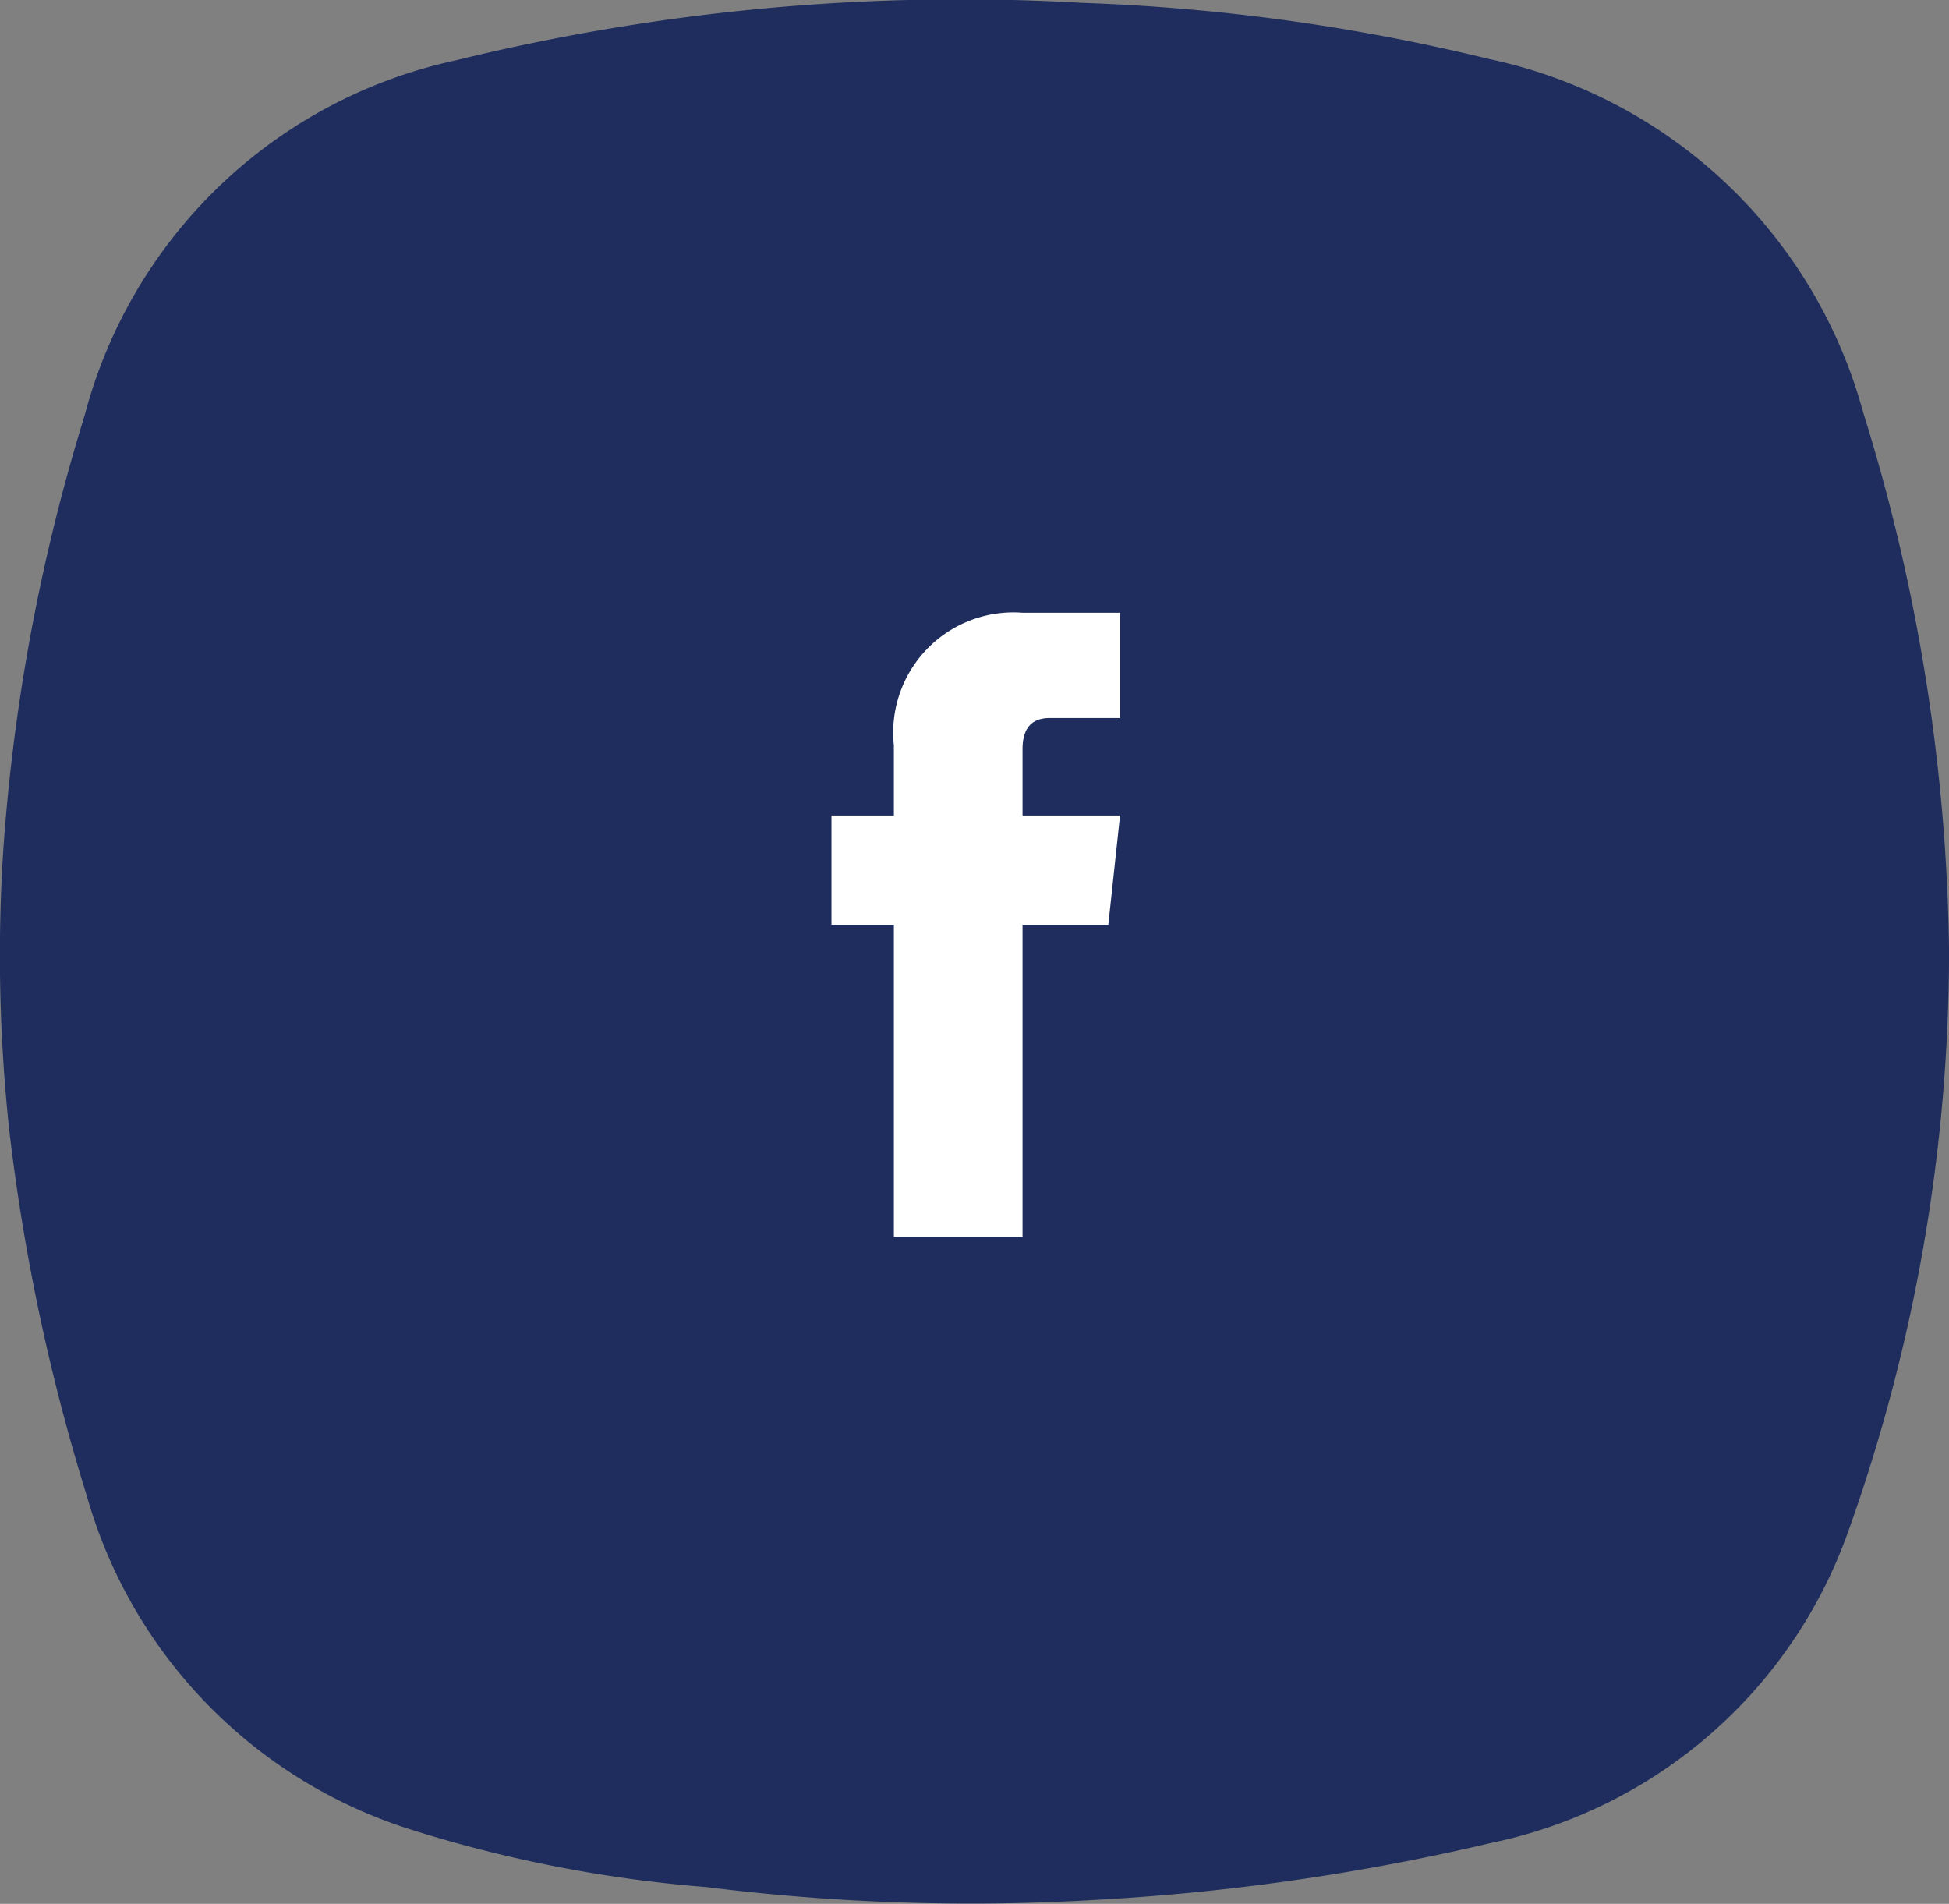 <?xml version="1.0" encoding="UTF-8"?> <svg xmlns="http://www.w3.org/2000/svg" viewBox="0 0 44.537 43.5"><rect x="0" y="0" width="44.537" height="43.5" fill="#808080" stroke="none"/><defs><style> .cls-1 { fill: #1e2d5d; } .cls-2 { fill: #fff; } </style></defs><g id="Group_1402" data-name="Group 1402" transform="translate(-850 -7215)"><g id="klhSYs.tif_1_" transform="translate(850 7215)"><g id="Group_6" data-name="Group 6" transform="translate(0 0)"><path id="Path_80" data-name="Path 80" class="cls-1" d="M44.518,21.84a39.4,39.4,0,0,1-2.292,13.24,11.031,11.031,0,0,1-8.18,7.151,51.434,51.434,0,0,1-9.041,1.3,48.481,48.481,0,0,1-8.882-.293,30.315,30.315,0,0,1-6.75-1.313,11.19,11.19,0,0,1-7.41-7.628A46.149,46.149,0,0,1,.191,25.938a37.43,37.43,0,0,1-.134-6.423,43.847,43.847,0,0,1,1.857-9.9A11.216,11.216,0,0,1,10.394,1.5,48.387,48.387,0,0,1,24.7.186a45.7,45.7,0,0,1,9.292,1.28,11.283,11.283,0,0,1,8.564,8.079A42.884,42.884,0,0,1,44.518,21.84Z" transform="translate(0.02 -0.121)"></path></g></g><path id="Path_1932" data-name="Path 1932" class="cls-2" d="M6.326,7.128H4.366v7.128H1.426V7.128H0V4.633H1.426v-1.6A2.748,2.748,0,0,1,4.366,0H6.594V2.406H4.99c-.267,0-.624.089-.624.713V4.633H6.594Z" transform="translate(869 7229)"></path></g></svg> 